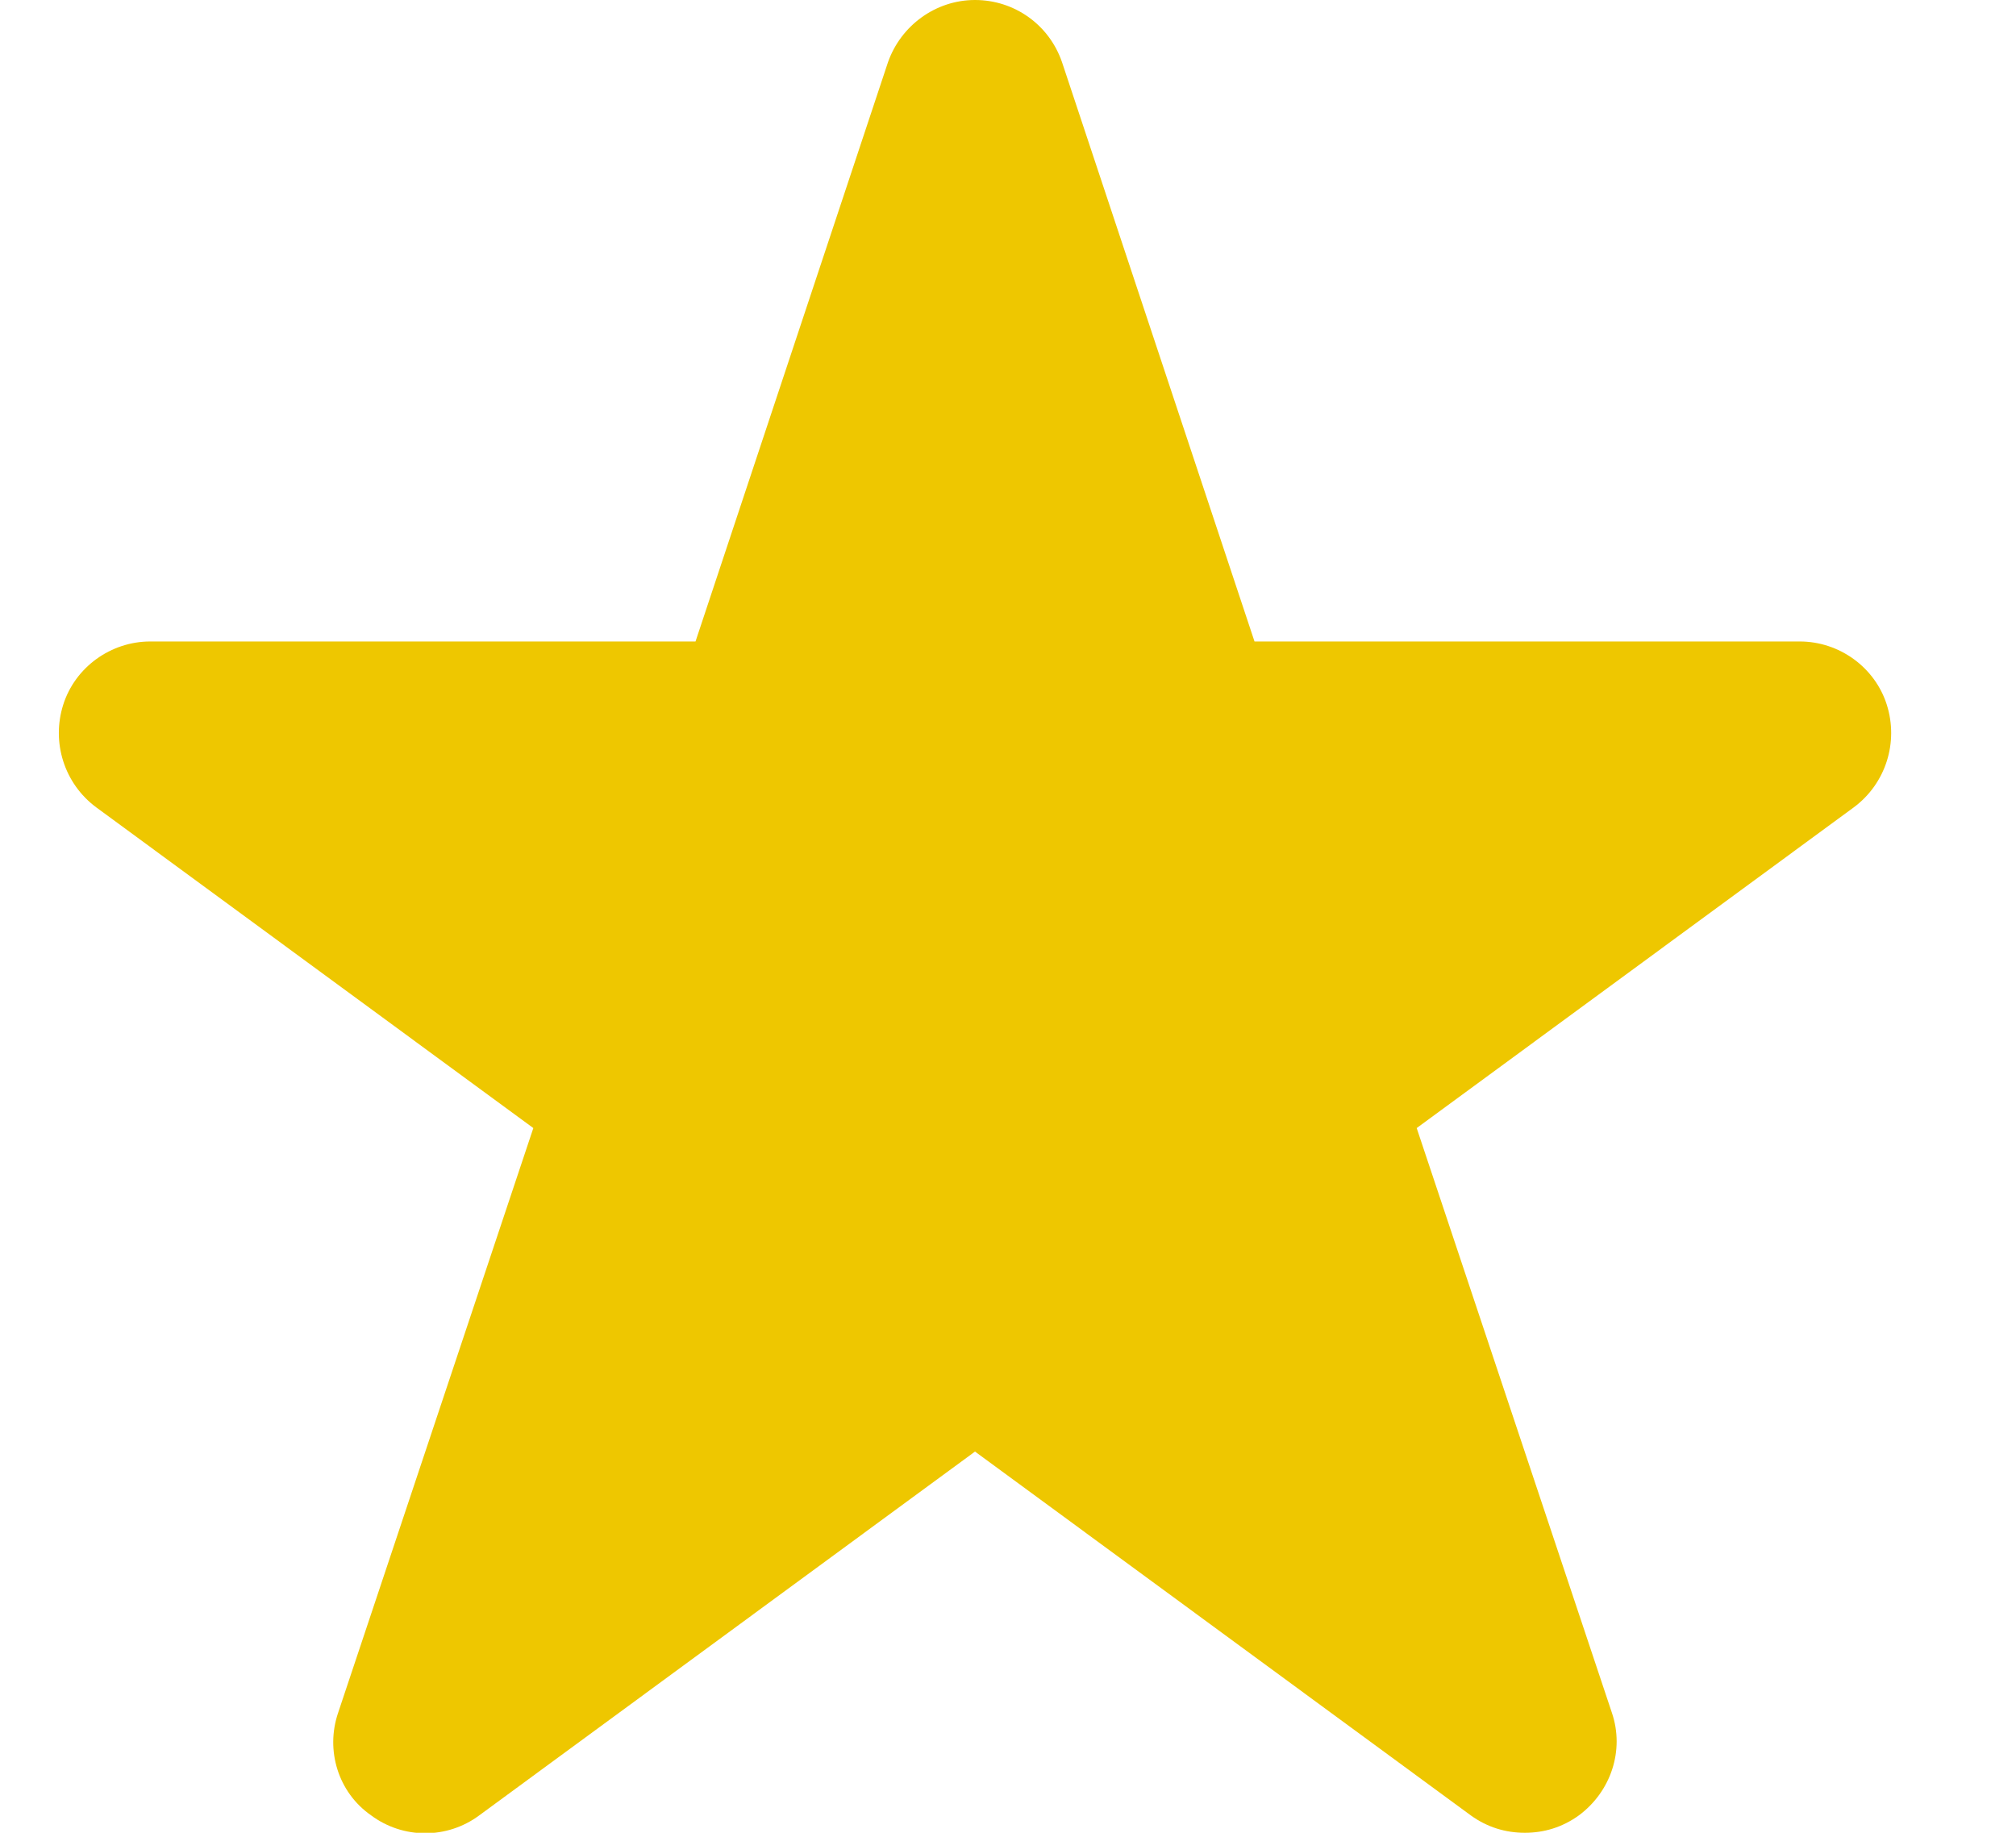 <svg width="11" height="10" viewBox="0 0 11 10" fill="none" xmlns="http://www.w3.org/2000/svg">
<path d="M10.295 3.845C10.23 3.64 10.035 3.5 9.82 3.5H6.845L5.795 0.34C5.725 0.135 5.535 0 5.32 0C5.105 0 4.915 0.14 4.845 0.34L3.795 3.5H0.82C0.605 3.5 0.41 3.64 0.345 3.845C0.28 4.05 0.35 4.275 0.525 4.405L2.91 6.155L1.845 9.345C1.775 9.55 1.845 9.78 2.025 9.905C2.2 10.035 2.44 10.035 2.615 9.905L5.32 7.92L8.025 9.905C8.115 9.97 8.215 10 8.32 10C8.425 10 8.525 9.97 8.615 9.905C8.79 9.775 8.865 9.55 8.795 9.345L7.73 6.155L10.115 4.405C10.29 4.275 10.36 4.05 10.295 3.845Z" fill="#EEC700"/>
</svg>
